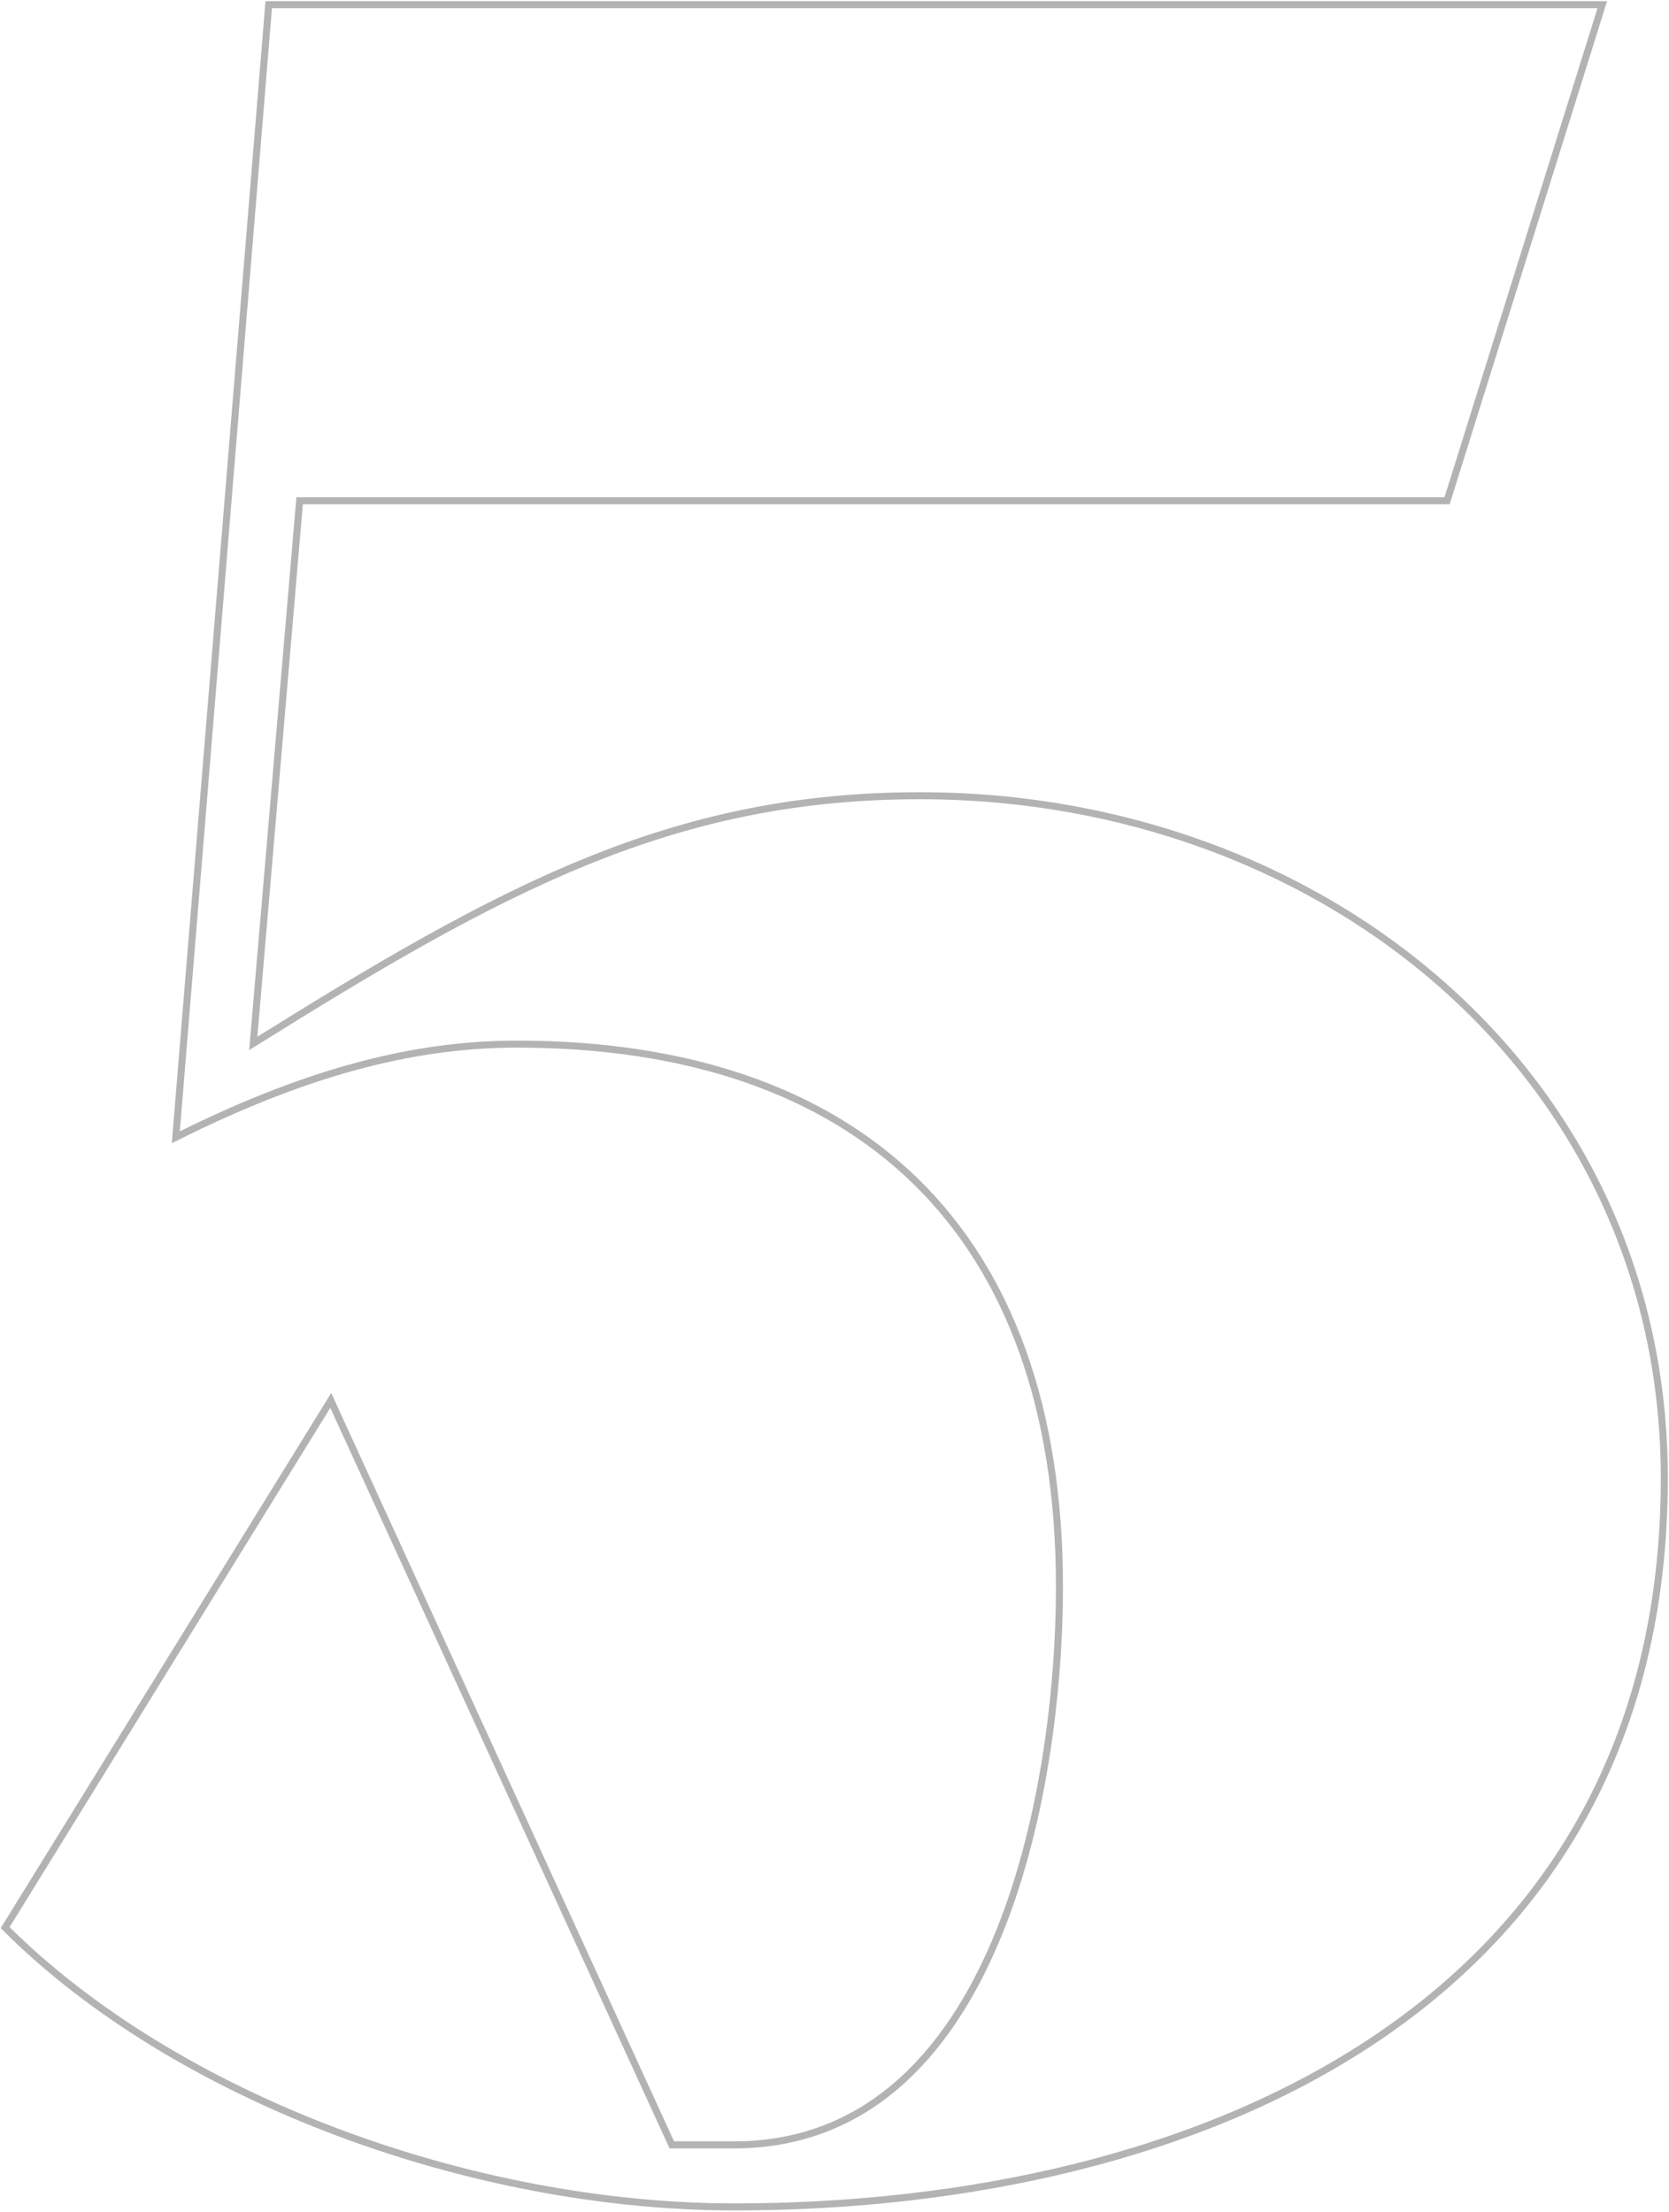 <?xml version="1.0" encoding="utf-8"?>
<!-- Generator: Adobe Illustrator 23.0.6, SVG Export Plug-In . SVG Version: 6.00 Build 0)  -->
<svg version="1.1" id="Layer_1" xmlns="http://www.w3.org/2000/svg" xmlns:xlink="http://www.w3.org/1999/xlink" x="0px" y="0px"
	 viewBox="0 0 713 945" style="enable-background:new 0 0 713 945;" xml:space="preserve">
<style type="text/css">
	.st0{fill:none;stroke:#000000;stroke-width:3;stroke-opacity:0.3;}
</style>
<path class="st0" d="M393,339.9c172.2,0,318,119.2,318,291.5c0,225.2-198.8,311.3-397.4,311.3C201,942.6,75.2,896.3,2.2,823.4
	l139.1-225.2l145.7,318h26.5c112.6,0,139.1-152.4,139.1-238.4c0-152.4-86.1-231.8-231.8-231.8c-46.4,0-92.7,13.3-145.7,39.8L114.8,2
	h569.7l-66.3,211.9H128l-19.8,231.8C214.1,379.5,287,339.9,393,339.9z"/>
</svg>
